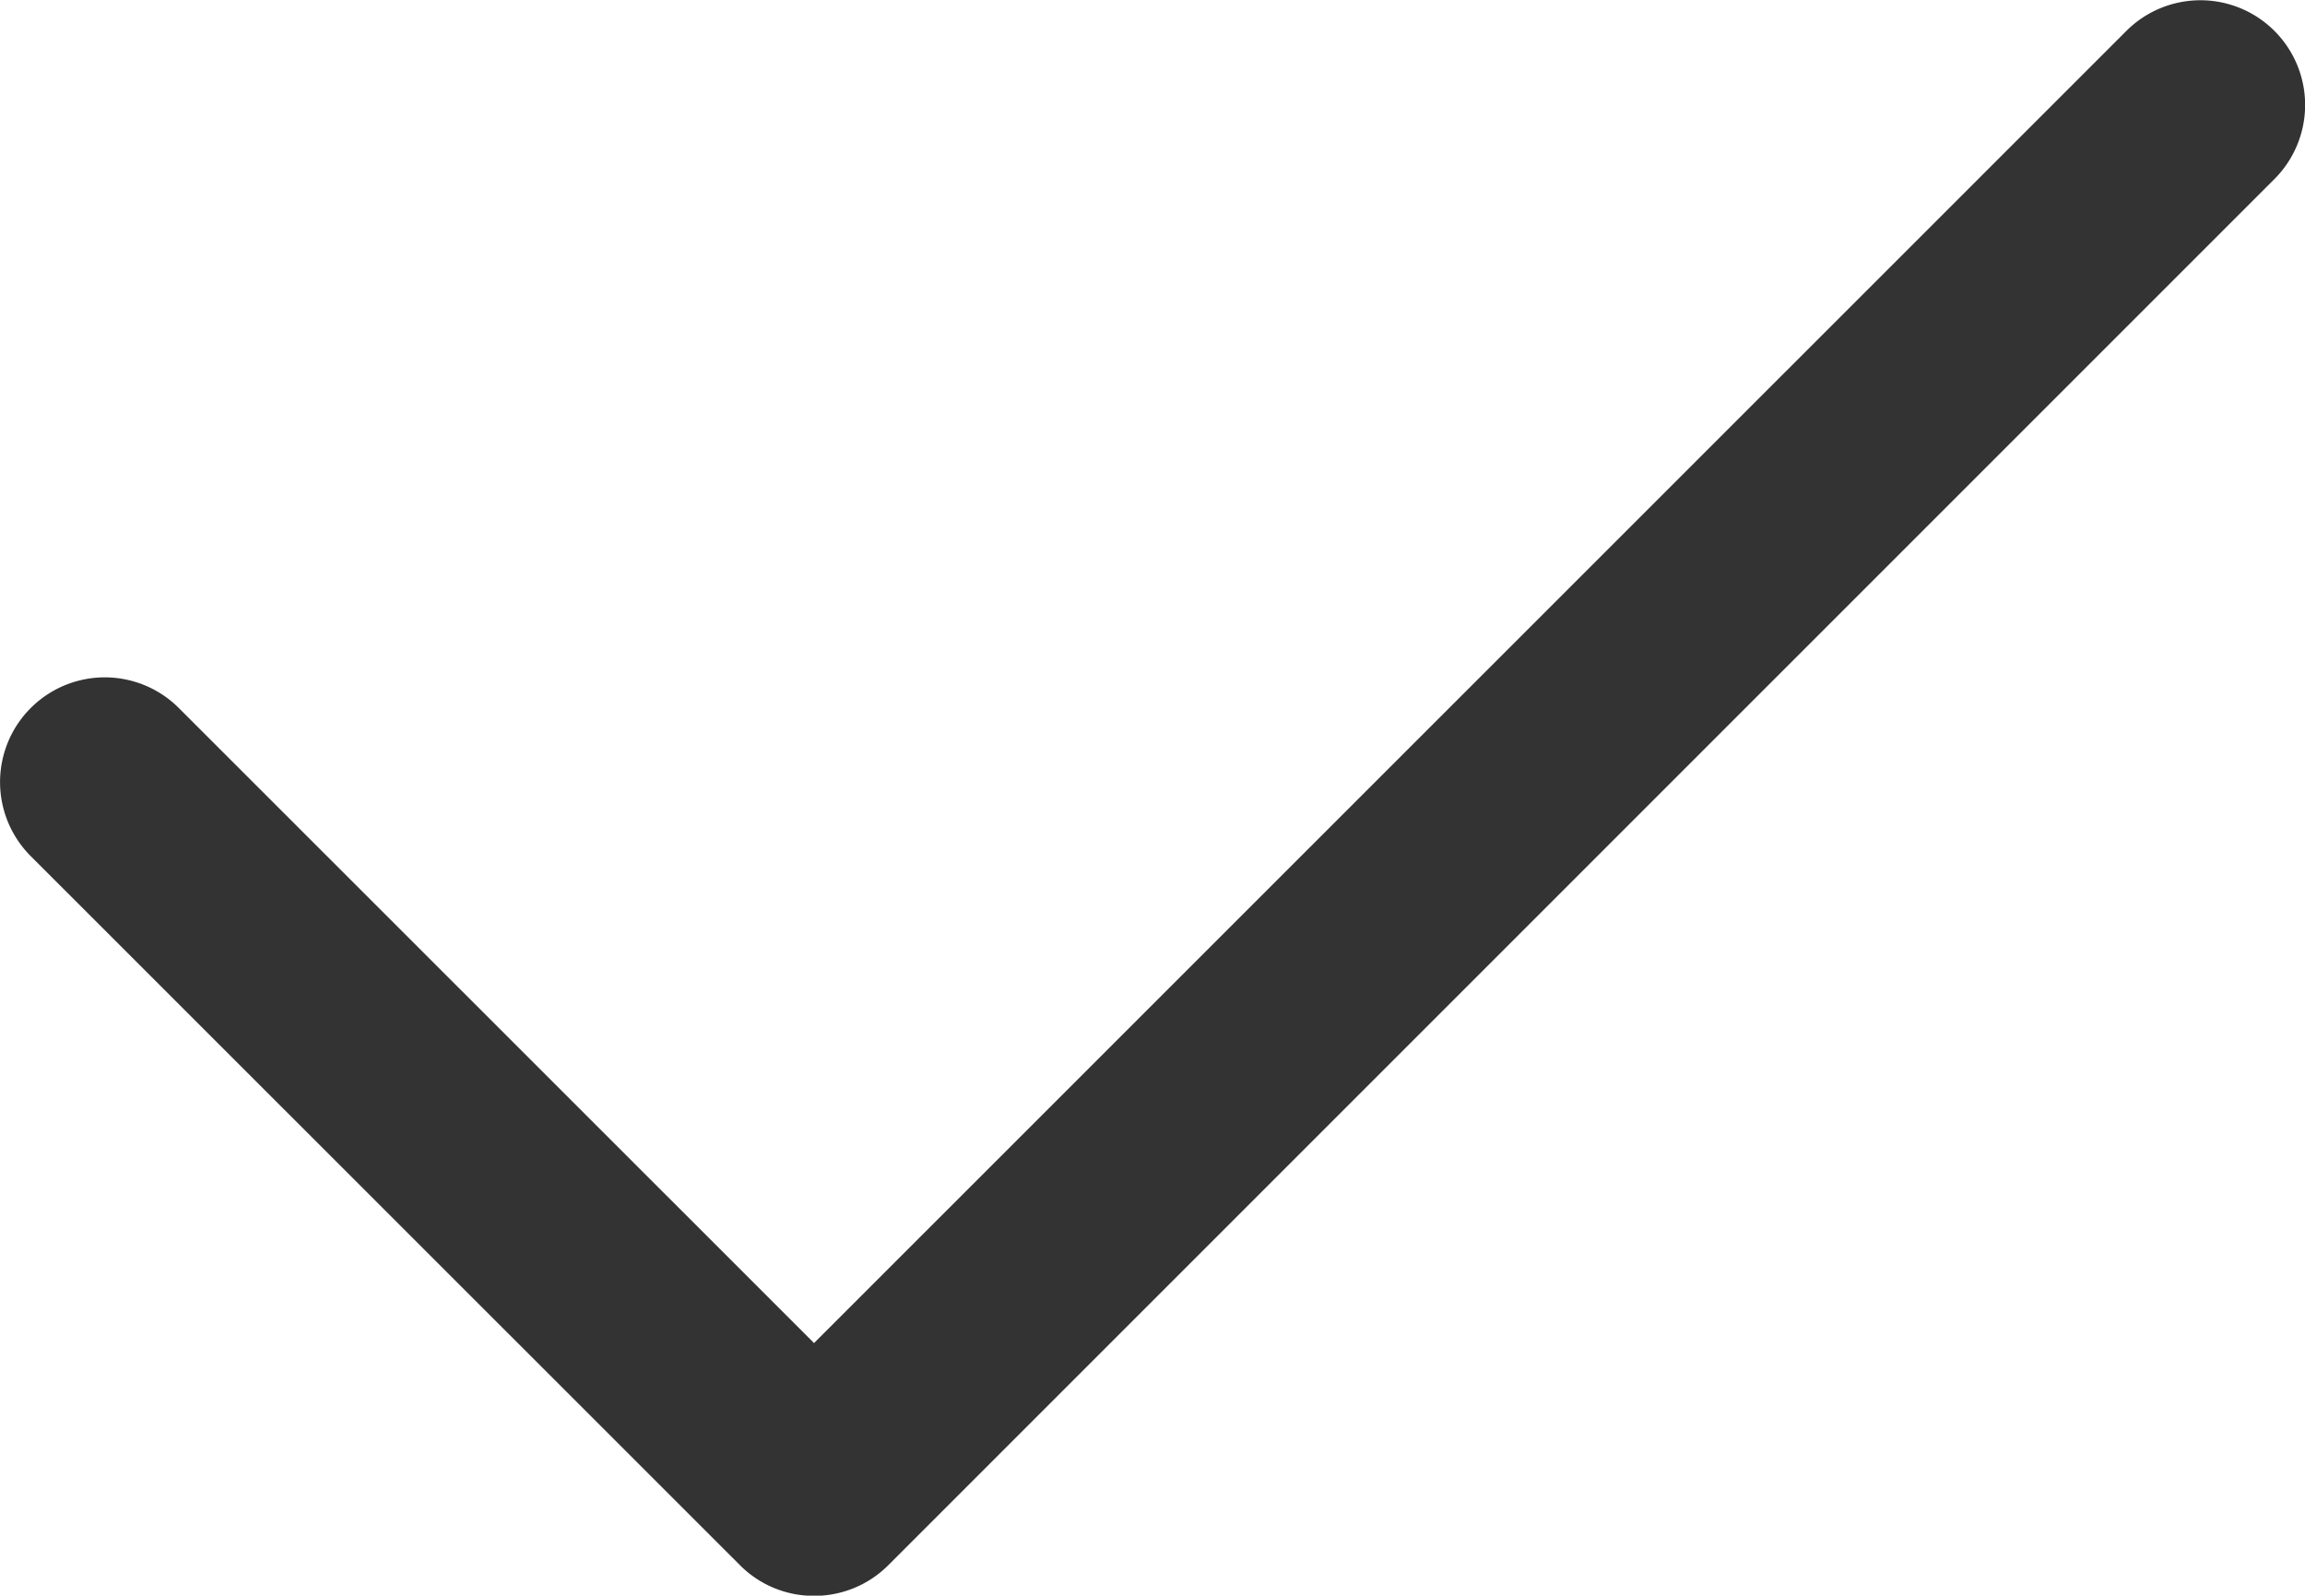<svg xmlns="http://www.w3.org/2000/svg" width="12" height="8.307" viewBox="0 0 12 8.307"><defs><style>.a{fill:#333;}</style></defs><path class="a" d="M68.254,210.18a.541.541,0,0,1-.386-.16l-3.692-3.691a.545.545,0,1,1,.771-.771l3.307,3.306,6.832-6.831a.545.545,0,1,1,.771.771l-7.217,7.217A.544.544,0,0,1,68.254,210.18Z" transform="translate(-64.016 -201.872)"/></svg>